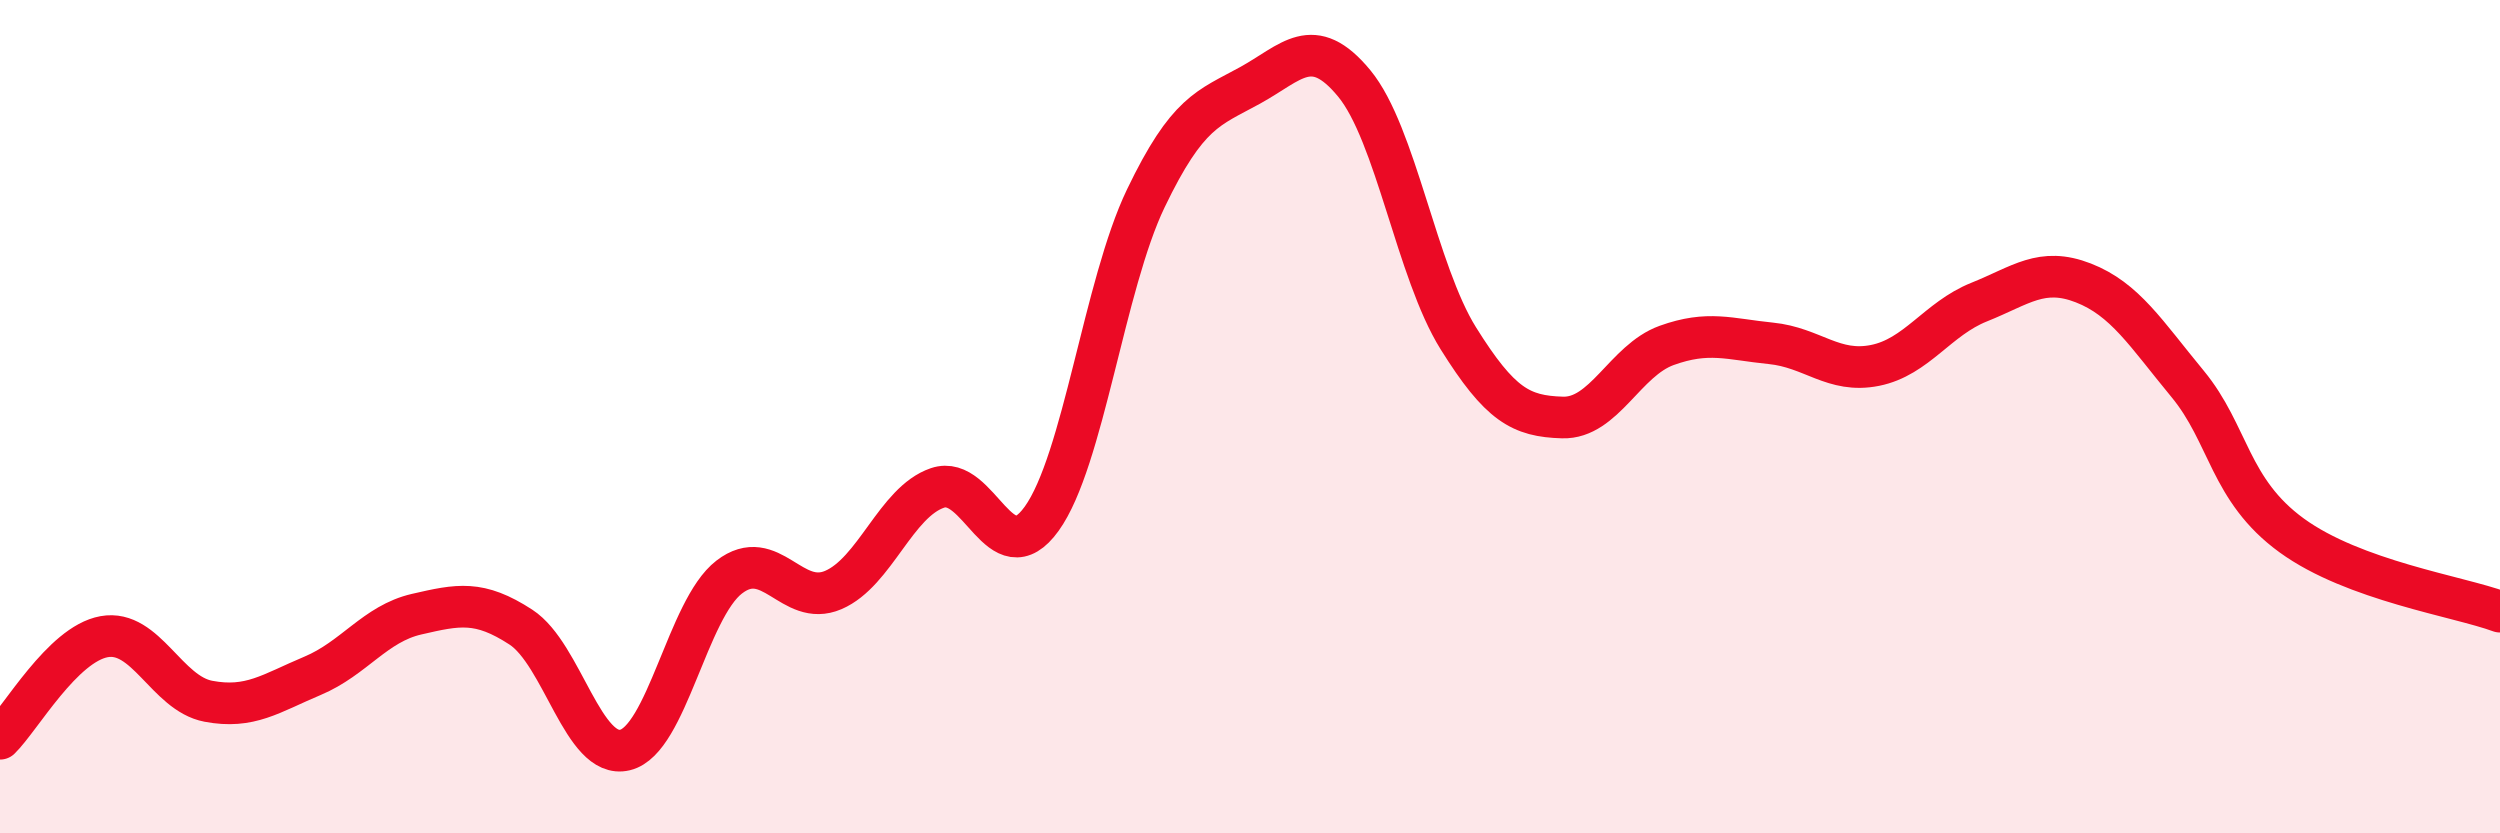 
    <svg width="60" height="20" viewBox="0 0 60 20" xmlns="http://www.w3.org/2000/svg">
      <path
        d="M 0,17.73 C 0.5,17.24 1.5,15.46 2.5,15.28 C 3.5,15.1 4,16.64 5,16.83 C 6,17.02 6.5,16.64 7.5,16.22 C 8.5,15.8 9,14.97 10,14.74 C 11,14.51 11.5,14.4 12.5,15.05 C 13.5,15.7 14,18.24 15,18 C 16,17.76 16.5,14.62 17.5,13.85 C 18.5,13.08 19,14.59 20,14.16 C 21,13.73 21.5,12.05 22.5,11.71 C 23.5,11.37 24,13.84 25,12.45 C 26,11.06 26.5,6.84 27.5,4.76 C 28.5,2.68 29,2.6 30,2.05 C 31,1.5 31.5,0.79 32.5,2 C 33.5,3.21 34,6.52 35,8.12 C 36,9.72 36.5,9.99 37.5,10.02 C 38.5,10.05 39,8.65 40,8.29 C 41,7.93 41.5,8.14 42.5,8.24 C 43.5,8.34 44,8.97 45,8.77 C 46,8.57 46.5,7.65 47.5,7.25 C 48.5,6.85 49,6.4 50,6.79 C 51,7.18 51.5,8 52.5,9.21 C 53.5,10.42 53.5,11.76 55,12.85 C 56.5,13.94 59,14.31 60,14.68L60 20L0 20Z"
        fill="#EB0A25"
        opacity="0.1"
        stroke-linecap="round"
        stroke-linejoin="round"
      />
      <path
        d="M 0,17.73 C 0.5,17.24 1.5,15.46 2.5,15.28 C 3.5,15.1 4,16.64 5,16.83 C 6,17.02 6.5,16.64 7.5,16.22 C 8.5,15.8 9,14.97 10,14.74 C 11,14.51 11.5,14.4 12.5,15.05 C 13.5,15.7 14,18.24 15,18 C 16,17.76 16.5,14.62 17.5,13.85 C 18.5,13.08 19,14.59 20,14.16 C 21,13.73 21.5,12.05 22.5,11.71 C 23.5,11.37 24,13.84 25,12.45 C 26,11.06 26.5,6.84 27.5,4.76 C 28.5,2.68 29,2.6 30,2.05 C 31,1.5 31.5,0.79 32.5,2 C 33.5,3.21 34,6.52 35,8.12 C 36,9.72 36.5,9.99 37.5,10.02 C 38.5,10.05 39,8.65 40,8.29 C 41,7.93 41.5,8.14 42.5,8.24 C 43.5,8.34 44,8.97 45,8.77 C 46,8.57 46.5,7.65 47.5,7.25 C 48.5,6.85 49,6.4 50,6.79 C 51,7.18 51.5,8 52.5,9.21 C 53.5,10.42 53.5,11.76 55,12.85 C 56.5,13.94 59,14.31 60,14.68"
        stroke="#EB0A25"
        stroke-width="1"
        fill="none"
        stroke-linecap="round"
        stroke-linejoin="round"
      />
    </svg>
  